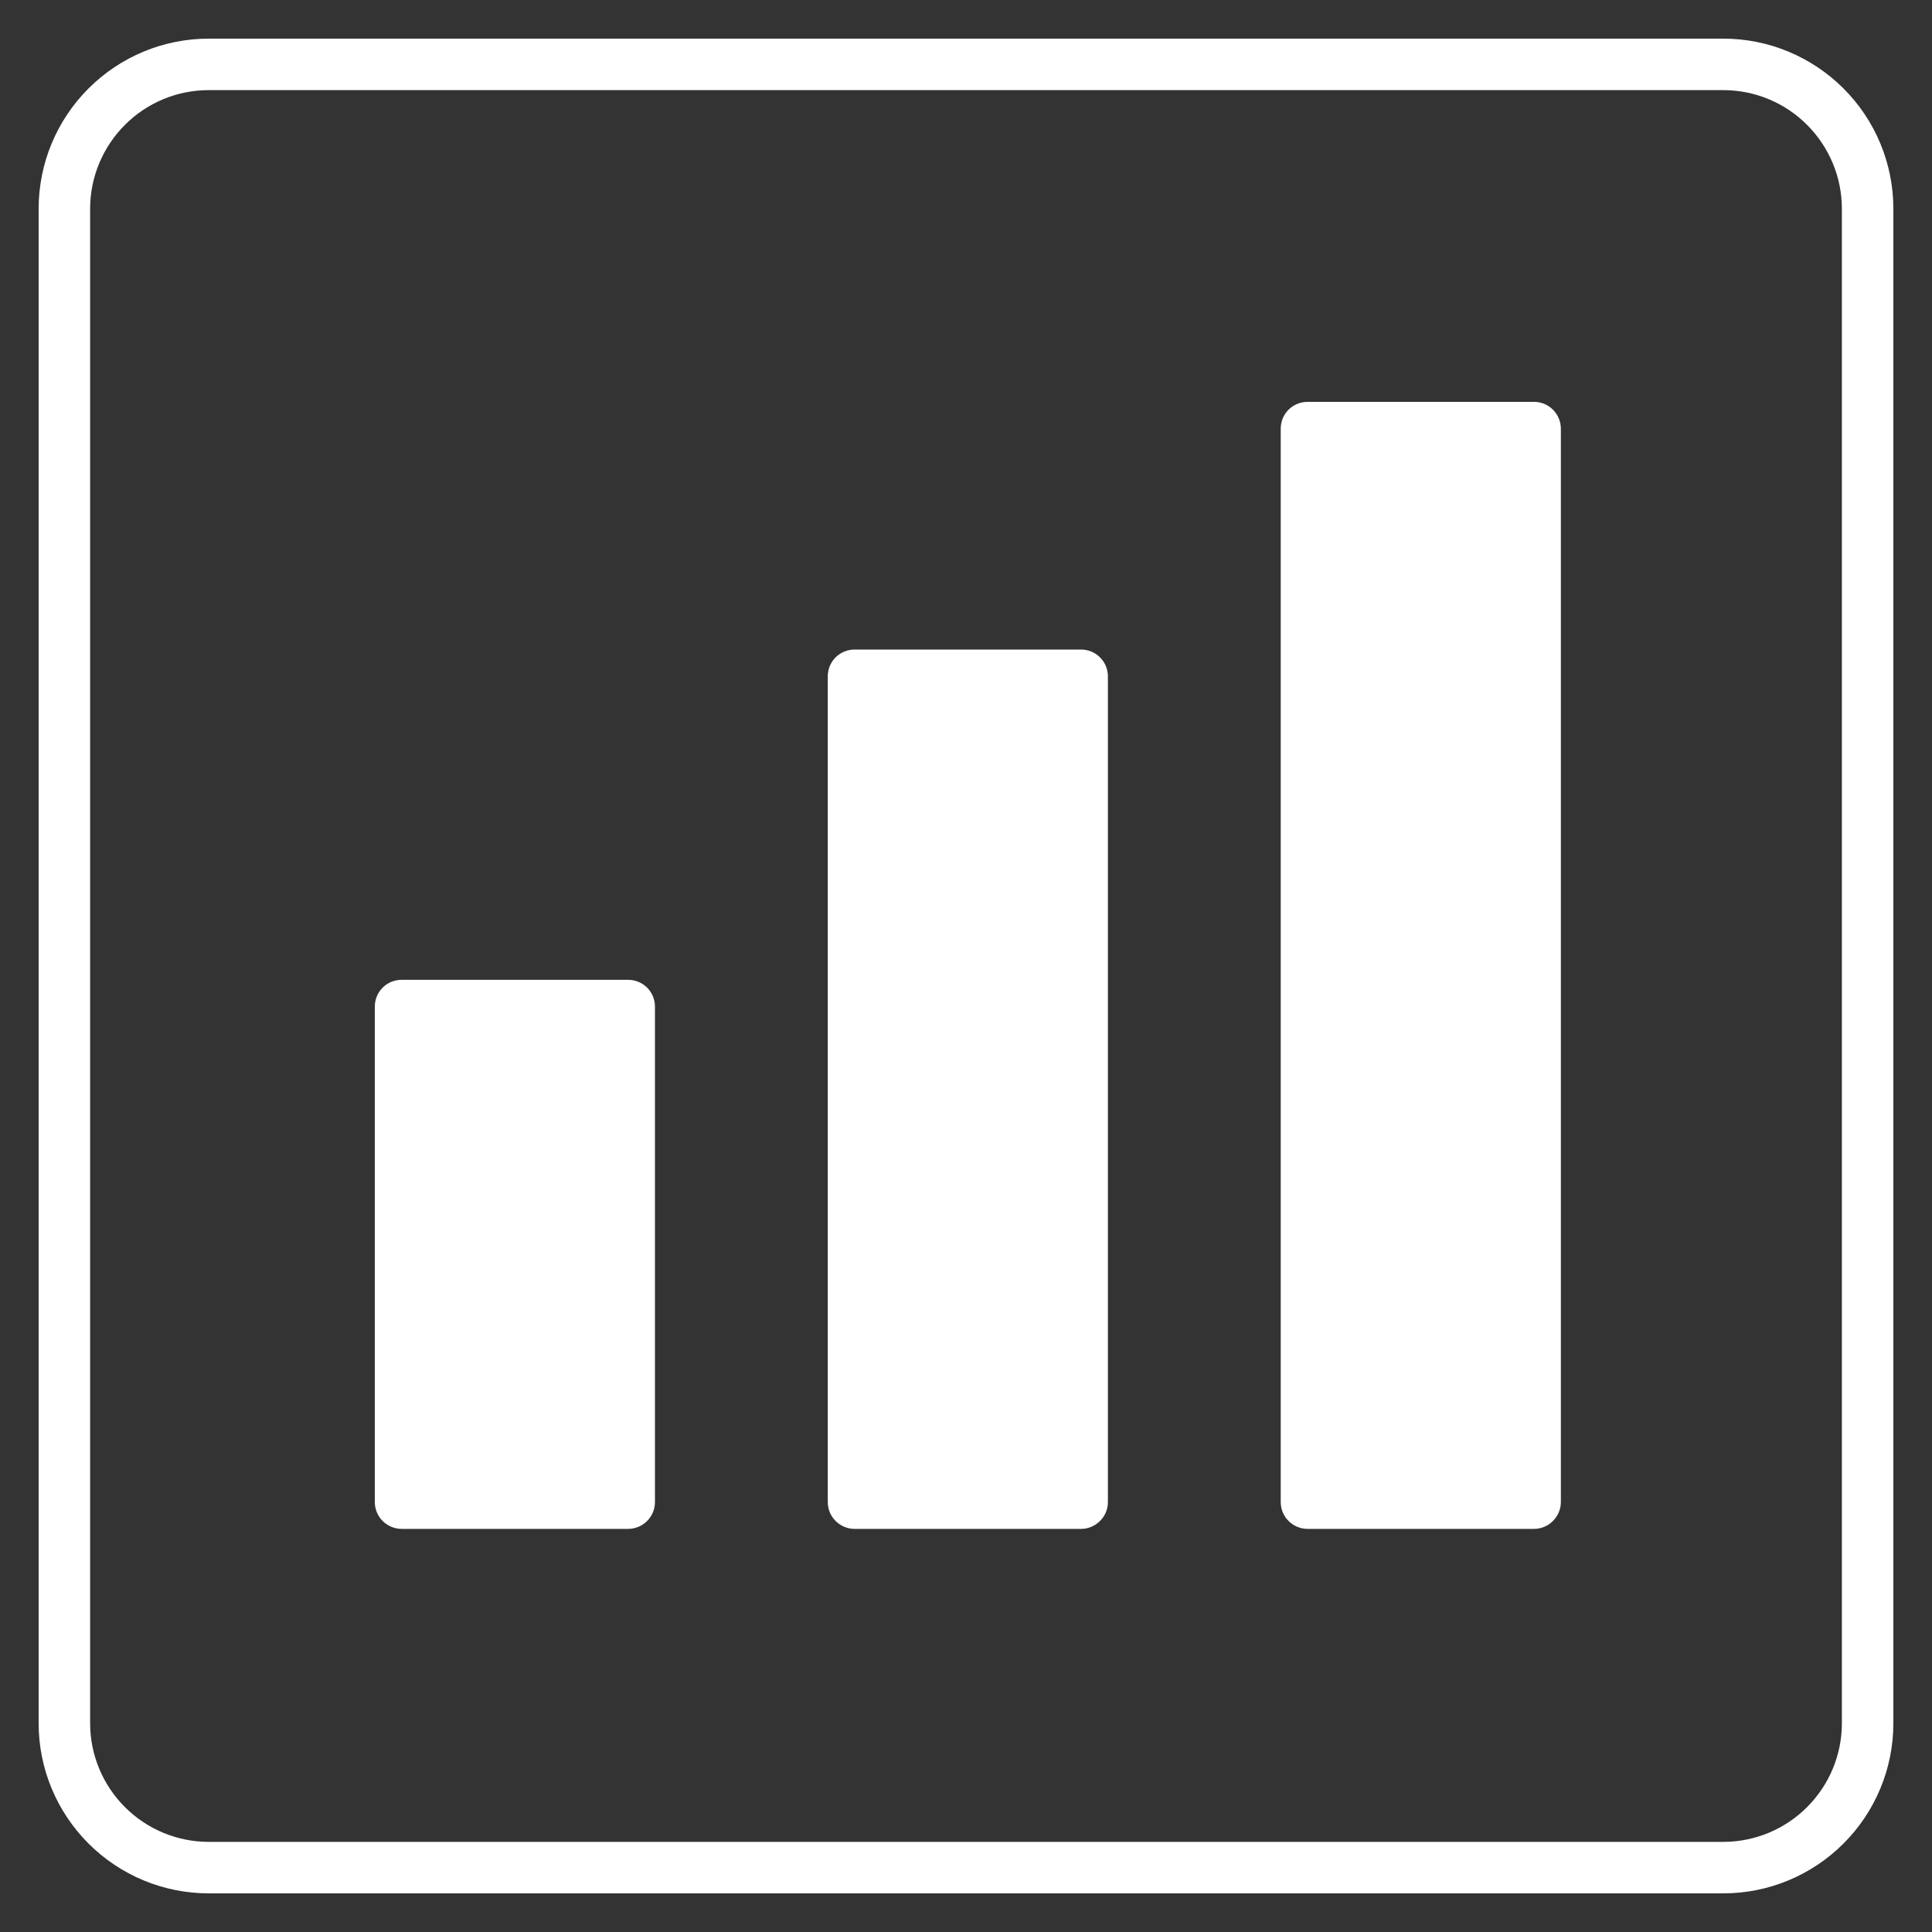 <svg xmlns="http://www.w3.org/2000/svg" width="20" height="20" viewBox="0 0 20 20" fill="none"><rect x="0" y="0" width="20" height="20" fill="#333333" stroke="none"/><path fill-rule="evenodd" clip-rule="evenodd" d="M17.84 0.4H2.16C1.693 0.4 1.246 0.586 0.916 0.916C0.586 1.246 0.4 1.693 0.4 2.16V17.84C0.4 18.307 0.586 18.754 0.916 19.084C1.246 19.414 1.693 19.6 2.16 19.6H17.84C18.307 19.6 18.754 19.414 19.084 19.084C19.414 18.754 19.6 18.307 19.6 17.84V2.16C19.6 1.693 19.414 1.246 19.084 0.916C18.754 0.586 18.307 0.4 17.84 0.4ZM19.067 17.84C19.067 18.165 18.937 18.477 18.707 18.707C18.477 18.937 18.165 19.067 17.84 19.067H2.16C1.835 19.067 1.523 18.937 1.293 18.707C1.063 18.477 0.933 18.165 0.933 17.84V2.16C0.933 1.835 1.063 1.523 1.293 1.293C1.523 1.062 1.835 0.933 2.16 0.933H17.84C18.165 0.933 18.477 1.062 18.707 1.293C18.937 1.523 19.067 1.835 19.067 2.16V17.84Z" fill="white"></path><path fill-rule="evenodd" clip-rule="evenodd" d="M6.502 10.143H4.158C4.084 10.143 4.013 10.172 3.961 10.224C3.909 10.276 3.88 10.347 3.88 10.42V15.549C3.88 15.623 3.909 15.693 3.961 15.745C4.013 15.797 4.084 15.827 4.158 15.827H6.502C6.576 15.827 6.647 15.797 6.699 15.745C6.751 15.693 6.78 15.623 6.78 15.549V10.42C6.78 10.347 6.751 10.276 6.699 10.224C6.647 10.172 6.576 10.143 6.502 10.143ZM6.224 15.271H4.436V10.698H6.224V15.271ZM11.191 6.724H8.847C8.773 6.724 8.702 6.753 8.65 6.805C8.598 6.857 8.569 6.928 8.569 7.002V15.549C8.569 15.623 8.598 15.693 8.65 15.745C8.702 15.797 8.773 15.827 8.847 15.827H11.191C11.265 15.827 11.335 15.797 11.387 15.745C11.44 15.693 11.469 15.623 11.469 15.549V7.002C11.469 6.928 11.44 6.857 11.387 6.805C11.335 6.753 11.265 6.724 11.191 6.724ZM10.913 15.271H9.124V7.279H10.913V15.271ZM15.88 4.16H13.536C13.462 4.16 13.391 4.189 13.339 4.241C13.287 4.293 13.258 4.364 13.258 4.438V15.549C13.258 15.623 13.287 15.693 13.339 15.745C13.391 15.797 13.462 15.827 13.536 15.827H15.88C15.954 15.827 16.024 15.797 16.076 15.745C16.128 15.693 16.158 15.623 16.158 15.549V4.438C16.158 4.364 16.128 4.293 16.076 4.241C16.024 4.189 15.954 4.16 15.88 4.16ZM15.602 15.271H13.813V4.715H15.602V15.271Z" fill="white"></path><path d="M6.4 10.6H4.08V15.44H6.4V10.6Z" fill="white"></path><path d="M11.12 7.16H8.88V15.44H11.12V7.16Z" fill="white"></path><path d="M15.88 4.56H13.64V15.44H15.88V4.56Z" fill="white"></path></svg>